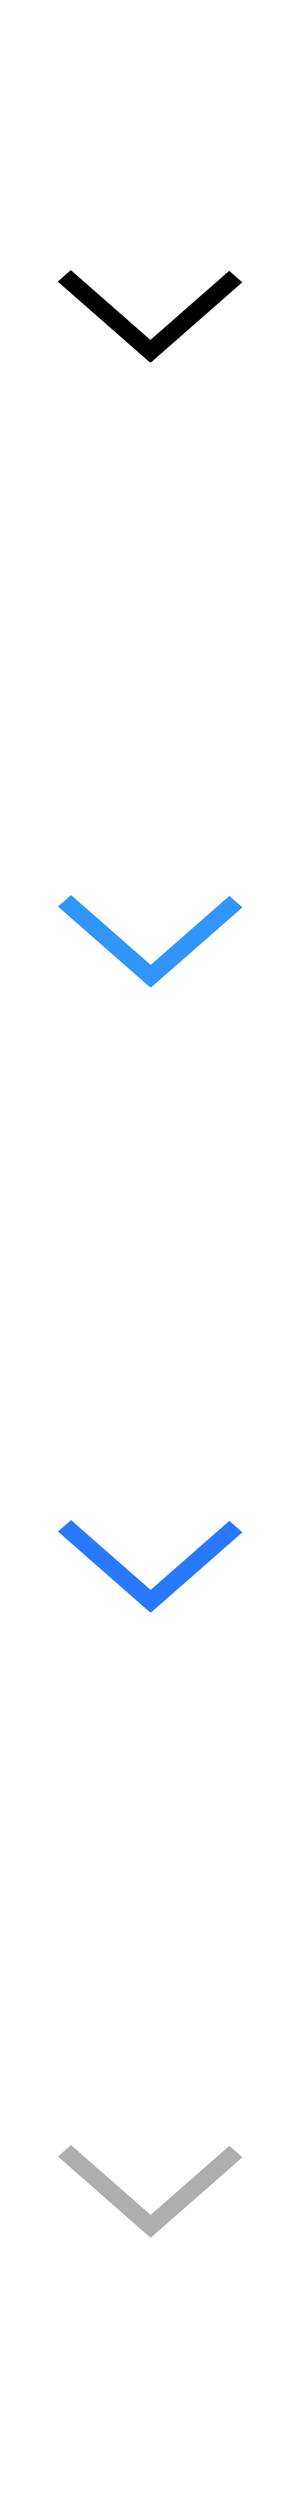 <?xml version="1.0" encoding="UTF-8"?>
<svg id="bitmap:39-32" width="39" height="324" version="1.1" viewBox="0 0 10.319 85.725" xmlns="http://www.w3.org/2000/svg" xmlns:cc="http://creativecommons.org/ns#" xmlns:dc="http://purl.org/dc/elements/1.1/" xmlns:rdf="http://www.w3.org/1999/02/22-rdf-syntax-ns#">
 <g transform="matrix(3 0 0 1 .831 1.058)">
  <path d="m2.501 8.621-1.05 2.756-0.15-0.394 1.05-2.756z" stroke-width=".153"/>
  <path d="m0.535 8.202 1.05 2.756-0.15 0.394-1.05-2.756z" stroke-width=".153"/>
  <g transform="matrix(1.144,0,0,1,10.306,-10.039)" stroke-width=".077">
   <path d="m-6.821 40.094-0.918 2.754-0.131-0.393 0.918-2.754z" fill="#3096fa"/>
   <path d="m-8.539 39.672 0.918 2.754-0.131 0.393-0.918-2.754z" fill="#3096fa"/>
   <path d="m-6.821 61.524-0.918 2.755-0.131-0.394 0.918-2.755z" fill="#2979ff"/>
   <path d="m-8.539 61.104 0.918 2.755-0.131 0.394-0.918-2.755z" fill="#2979ff"/>
   <path d="m-6.821 82.955-0.918 2.755-0.131-0.394 0.918-2.755z" fill="#aeaeae"/>
   <path d="m-8.539 82.535 0.918 2.755-0.131 0.394-0.918-2.755z" fill="#aeaeae"/>
  </g>
 </g>
</svg>
